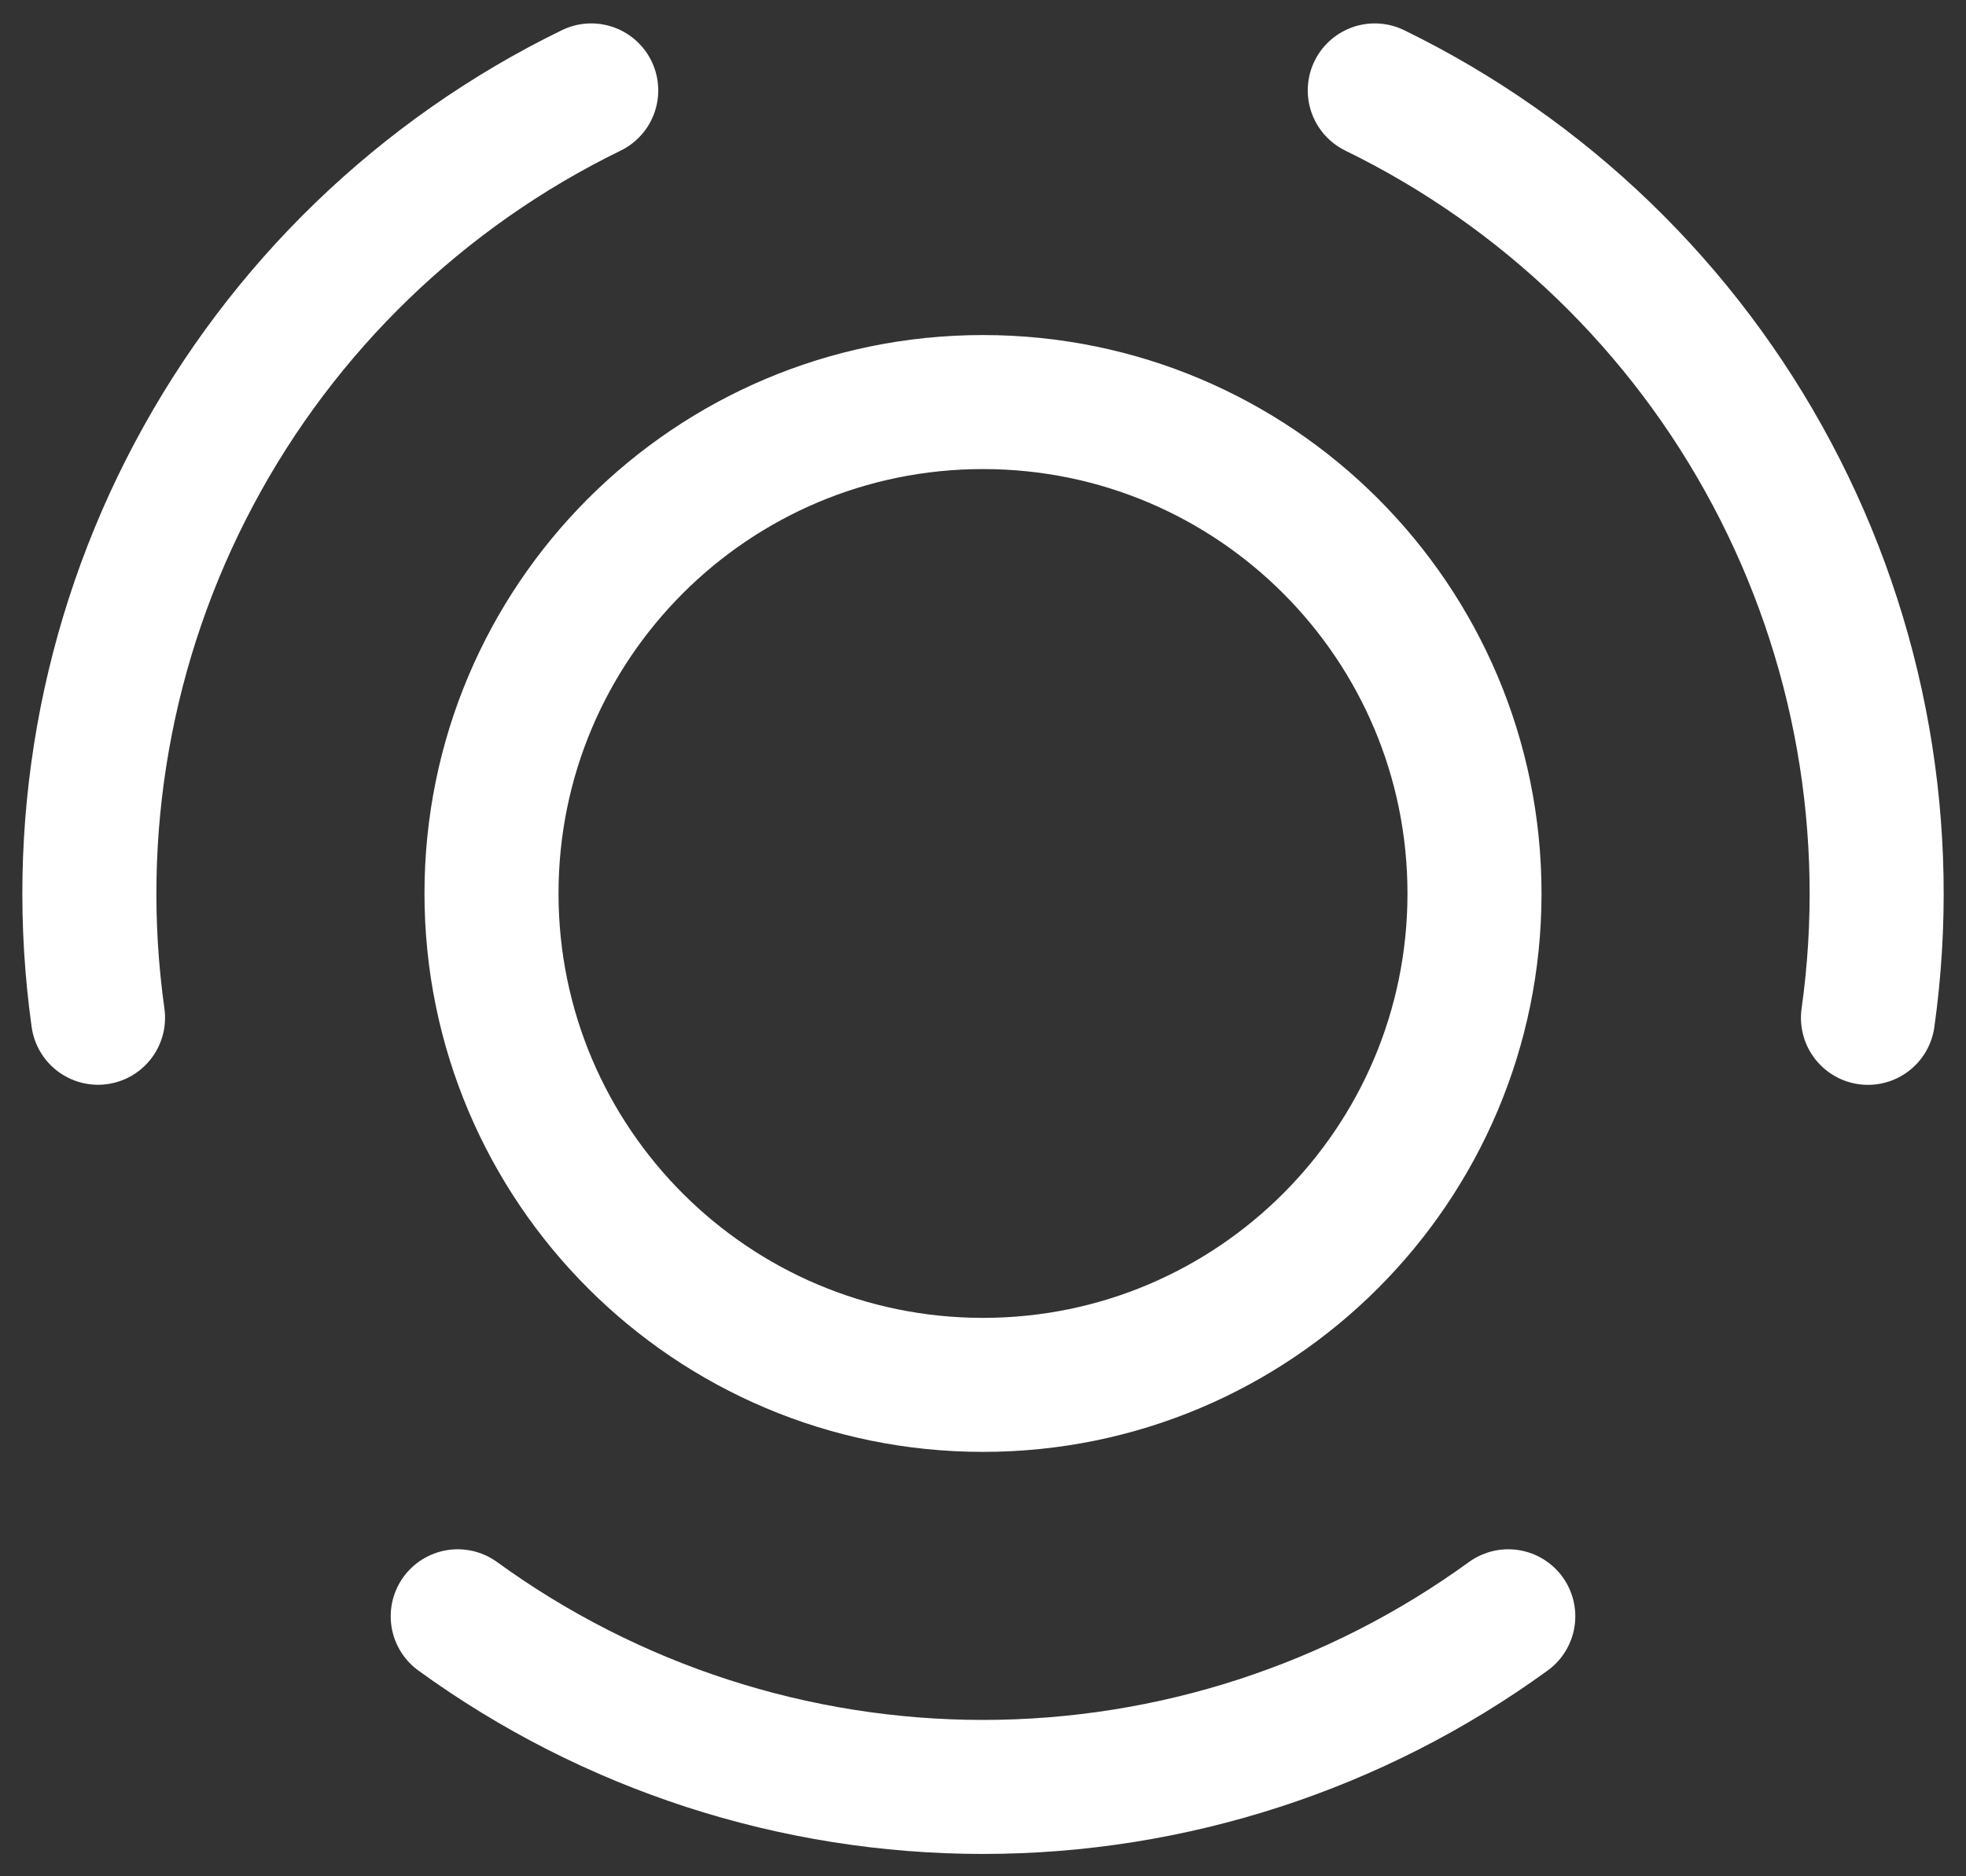 <?xml version="1.0" encoding="UTF-8"?> <svg xmlns="http://www.w3.org/2000/svg" width="22" height="21" viewBox="0 0 22 21" fill="none"><rect x="0" y="0" width="22" height="21" fill="#333333" stroke="none"/><path d="M16.878 18.09C15.169 19.331 13.112 20 11 20C8.888 20 6.831 19.331 5.122 18.09M15.384 1.012C17.282 1.938 18.838 3.44 19.829 5.305C20.821 7.17 21.197 9.3 20.903 11.392M1.097 11.391C0.804 9.3 1.179 7.17 2.171 5.305C3.162 3.44 4.718 1.937 6.616 1.012M16.5 10C16.5 13.037 14.038 15.5 11 15.5C7.962 15.5 5.5 13.037 5.5 10C5.5 6.962 7.962 4.5 11 4.5C14.038 4.5 16.5 6.962 16.5 10Z" stroke="white" style="stroke:white;stroke-opacity:1;" stroke-width="1.5" stroke-linecap="round" stroke-linejoin="round"></path></svg> 